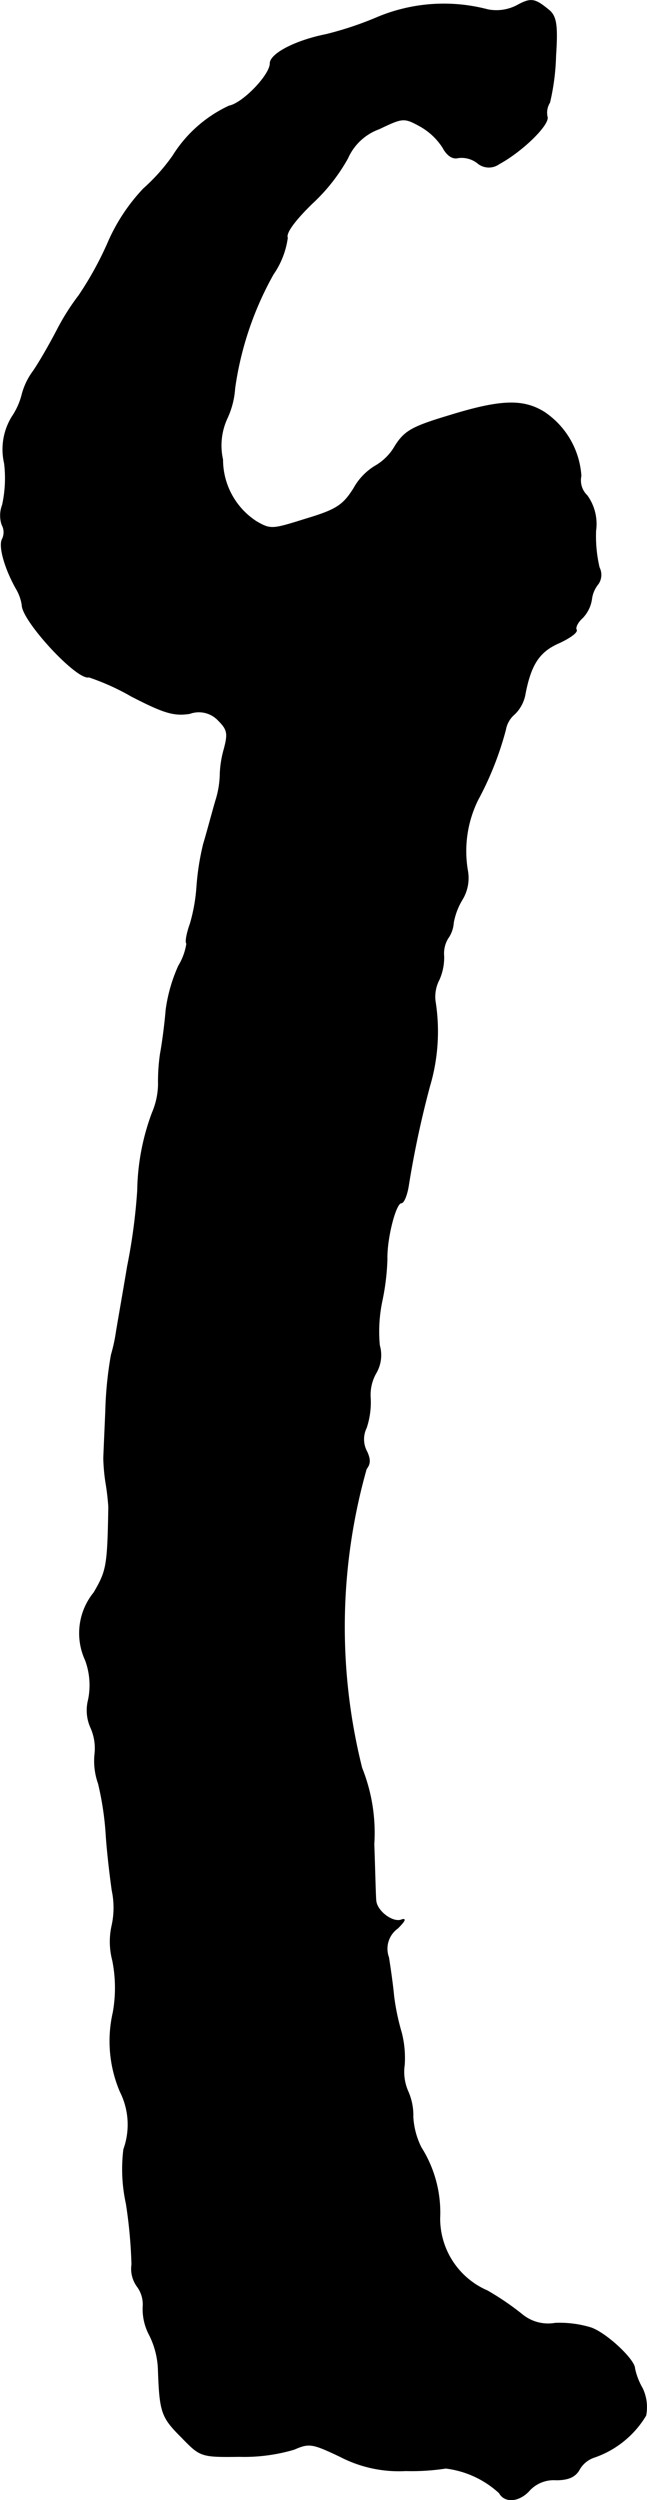 <?xml version="1.0" encoding="UTF-8"?>
<svg xmlns="http://www.w3.org/2000/svg"
     version="1.1"
     width="2.731mm"
     height="10.543mm"
     viewBox="0 0 7.742 29.887">
   <defs>
      <style type="text/css"><![CDATA[
      .a {
        stroke: #000;
        stroke-linecap: round;
        stroke-linejoin: round;
        stroke-width: 0.01px;
      }
    ]]></style>
   </defs>
   <path class="a"
         d="M6.182.068A.534.534,0,0,1,5.837.116,2.06,2.06,0,0,0,4.517.207a4.018,4.018,0,0,1-.618.206C3.535.486,3.233.643,3.233.758c0,.139-.327.478-.491.509a1.573,1.573,0,0,0-.672.594,2.251,2.251,0,0,1-.351.394,2.217,2.217,0,0,0-.43.654,4.026,4.026,0,0,1-.345.624,2.762,2.762,0,0,0-.254.4c-.085.164-.212.388-.291.503a.815.815,0,0,0-.133.273.841.841,0,0,1-.121.273.742.742,0,0,0-.091.557,1.493,1.493,0,0,1-.024.497.353.353,0,0,0-.006.236.187.187,0,0,1,.006.17c-.048.079.024.345.164.594A.539.539,0,0,1,.265,7.233c0,.188.66.902.8.86a2.833,2.833,0,0,1,.509.23c.388.2.509.236.697.206a.32.32,0,0,1,.345.085c.109.109.115.157.067.339a1.258,1.258,0,0,0-.048.291,1.125,1.125,0,0,1-.055.333c-.042.145-.103.376-.145.515a3.08,3.08,0,0,0-.079.503,2.099,2.099,0,0,1-.079.448c-.042.115-.061.224-.042.236a.716.716,0,0,1-.097.267,1.891,1.891,0,0,0-.151.527c-.012.151-.042.388-.067.521a2.267,2.267,0,0,0-.024.369.9.9,0,0,1-.073.339,2.759,2.759,0,0,0-.176.927,6.897,6.897,0,0,1-.121.909c-.067.4-.133.769-.139.818a2.08,2.08,0,0,1-.055.242,4.456,4.456,0,0,0-.067.666c-.012.285-.024.539-.024.575a2.228,2.228,0,0,0,.024.273,2.983,2.983,0,0,1,.036.303c-.012.709-.024.763-.176,1.024a.768.768,0,0,0-.103.806.861.861,0,0,1,.036.478.504.504,0,0,0,.03.333.605.605,0,0,1,.048.309.809.809,0,0,0,.042.357,3.597,3.597,0,0,1,.091.6c.012.2.048.503.073.678a.998.998,0,0,1,0,.412.88.88,0,0,0,.006.424,1.667,1.667,0,0,1,.006.624,1.538,1.538,0,0,0,.085.945.875.875,0,0,1,.042.69,1.927,1.927,0,0,0,.03.648,5.753,5.753,0,0,1,.067.727.359.359,0,0,0,.067.267.361.361,0,0,1,.067.242.66.66,0,0,0,.079.339.999.999,0,0,1,.103.394c.018.521.036.581.273.818.23.236.23.242.697.236a2.104,2.104,0,0,0,.654-.085c.182-.079.218-.073.551.085a1.524,1.524,0,0,0,.787.17,2.687,2.687,0,0,0,.478-.03,1.151,1.151,0,0,1,.642.297c.067.121.242.103.363-.036a.397.397,0,0,1,.315-.121c.145,0,.224-.036.273-.115a.323.323,0,0,1,.188-.157,1.157,1.157,0,0,0,.612-.497.521.521,0,0,0-.042-.327.803.803,0,0,1-.091-.236c0-.103-.333-.418-.521-.485a1.281,1.281,0,0,0-.43-.055.489.489,0,0,1-.394-.103,3.26,3.26,0,0,0-.418-.285.942.942,0,0,1-.569-.866,1.455,1.455,0,0,0-.224-.848.931.931,0,0,1-.097-.363.704.704,0,0,0-.061-.309.58.58,0,0,1-.042-.315,1.221,1.221,0,0,0-.036-.388,2.759,2.759,0,0,1-.091-.436c-.012-.133-.042-.339-.061-.46a.302.302,0,0,1,.109-.351c.085-.085.103-.121.042-.097-.103.036-.291-.103-.303-.23-.006-.042-.012-.345-.024-.678a2.081,2.081,0,0,0-.145-.909A6.937,6.937,0,0,1,4.383,17.56c.048-.061.048-.115.006-.206a.311.311,0,0,1-.006-.285.965.965,0,0,0,.048-.357.526.526,0,0,1,.067-.297.424.424,0,0,0,.042-.333,1.778,1.778,0,0,1,.03-.527,2.811,2.811,0,0,0,.061-.503c-.006-.248.103-.672.17-.672.03,0,.067-.091.085-.2A11.74,11.74,0,0,1,5.14,12.987a2.296,2.296,0,0,0,.067-1.018.439.439,0,0,1,.048-.26.656.656,0,0,0,.055-.279.349.349,0,0,1,.048-.212.362.362,0,0,0,.067-.188.814.814,0,0,1,.103-.273.495.495,0,0,0,.067-.345,1.386,1.386,0,0,1,.121-.848A3.801,3.801,0,0,0,6.049,8.723a.317.317,0,0,1,.109-.188.44.44,0,0,0,.127-.248c.067-.339.164-.497.4-.6.133-.061.224-.127.212-.157-.018-.024.012-.091.073-.145a.409.409,0,0,0,.109-.224.356.356,0,0,1,.079-.182.191.191,0,0,0,.012-.194,1.636,1.636,0,0,1-.042-.442.58.58,0,0,0-.103-.418.252.252,0,0,1-.073-.236.994.994,0,0,0-.442-.763c-.254-.157-.527-.145-1.133.042-.442.133-.533.182-.648.363a.646.646,0,0,1-.242.242.716.716,0,0,0-.254.267c-.127.2-.206.254-.569.363-.406.127-.424.133-.6.03a.883.883,0,0,1-.4-.739A.774.774,0,0,1,2.718,4.998a1.004,1.004,0,0,0,.091-.357,3.888,3.888,0,0,1,.46-1.363,1.002,1.002,0,0,0,.17-.436c-.024-.055.085-.206.297-.412a2.18,2.18,0,0,0,.424-.539.654.654,0,0,1,.376-.351c.279-.133.297-.139.485-.036a.776.776,0,0,1,.279.26c.048.091.115.139.182.121a.311.311,0,0,1,.23.061.209.209,0,0,0,.26.012c.279-.151.606-.472.575-.563a.228.228,0,0,1,.03-.17A2.732,2.732,0,0,0,6.649.667c.024-.363.006-.466-.073-.539C6.4-.017,6.358-.029,6.182.068Z"/>
</svg>
